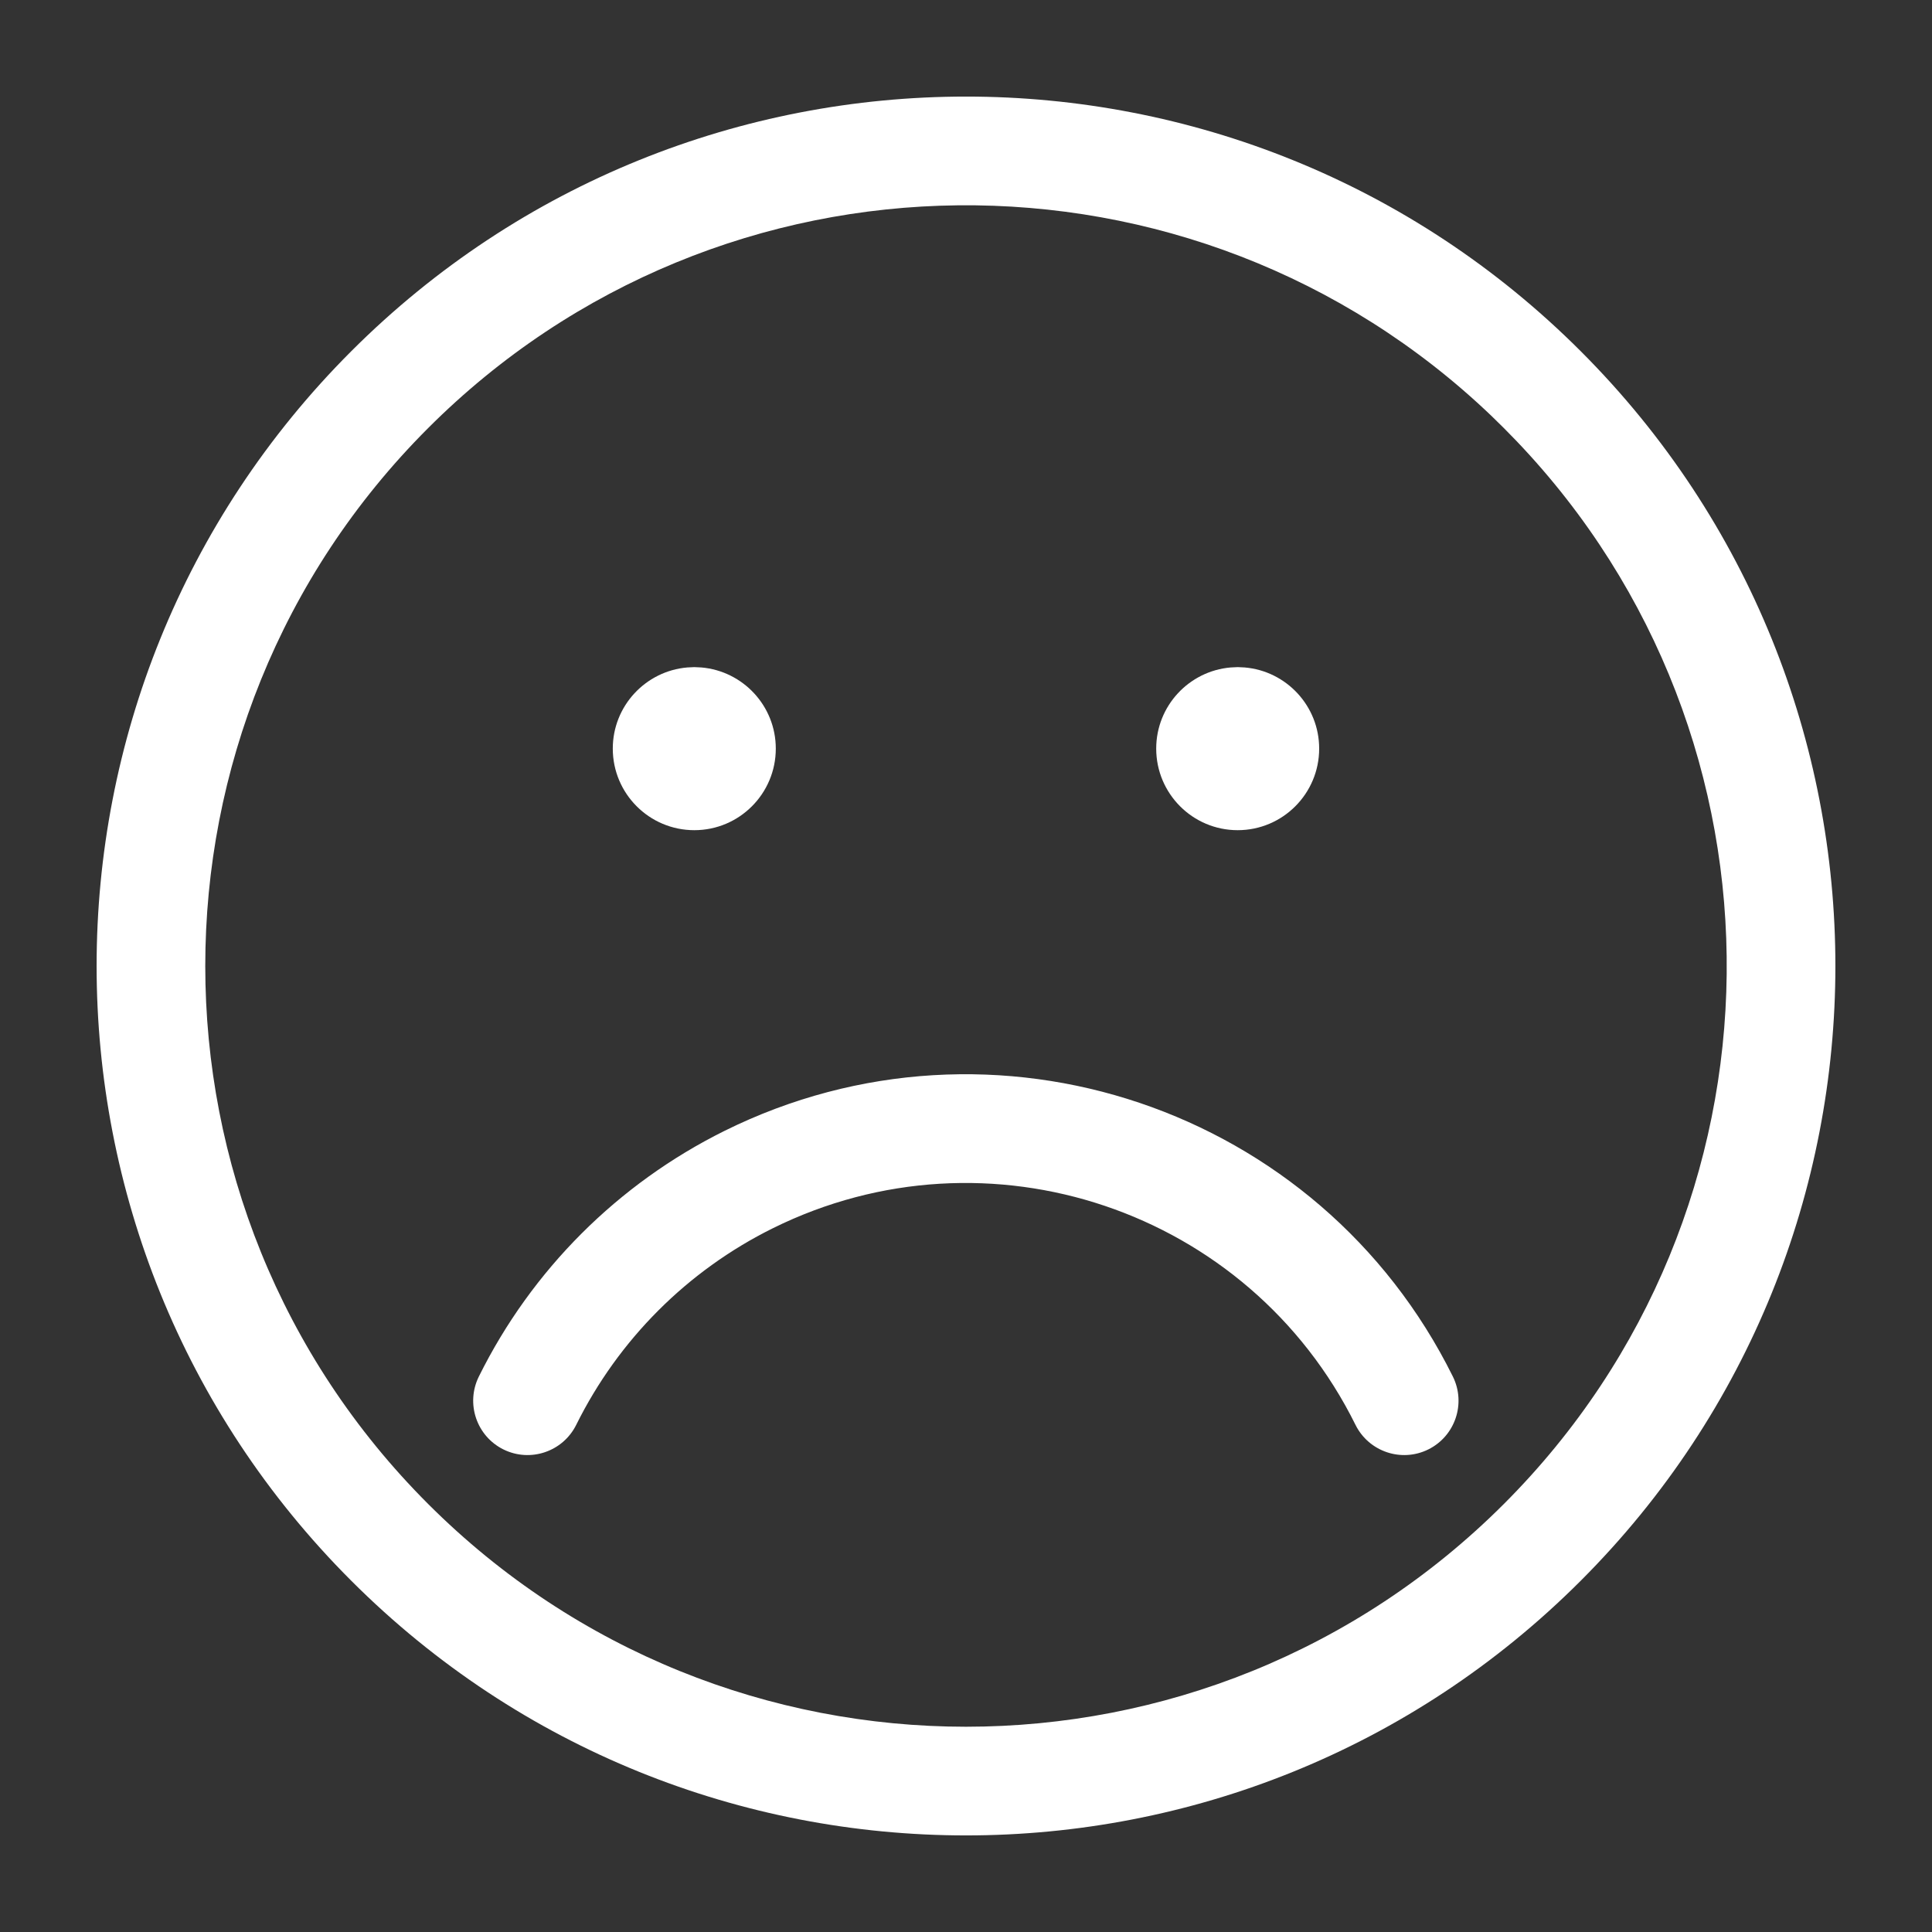 <?xml version="1.0" encoding="UTF-8"?> <svg xmlns="http://www.w3.org/2000/svg" width="40" height="40" viewBox="0 0 40 40"><rect x="0" y="0" width="40" height="40" fill="#333333" stroke="none"/><path fill="#ffffff" d="M25.625,13.812 L25.771,13.819 C26.634,13.893 27.312,14.617 27.312,15.499 C27.312,16.431 26.557,17.188 25.625,17.188 C24.693,17.188 23.938,16.431 23.938,15.499 C23.938,14.617 24.616,13.893 25.479,13.819 L25.625,13.812 Z M14.375,13.812 L14.521,13.819 C15.384,13.893 16.062,14.617 16.062,15.499 C16.062,16.431 15.307,17.188 14.375,17.188 C13.443,17.188 12.687,16.431 12.687,15.499 C12.687,14.617 13.366,13.893 14.229,13.819 L14.375,13.812 Z M30.08,28.5 C30.356,29.058 30.128,29.733 29.571,30.009 C29.015,30.284 28.34,30.056 28.064,29.5 C25.856,25.044 20.455,23.223 16,25.43 C14.234,26.305 12.805,27.735 11.93,29.5 C11.654,30.056 10.979,30.284 10.423,30.009 C9.866,29.733 9.638,29.058 9.914,28.5 C11.007,26.294 12.794,24.508 15.001,23.413 C20.569,20.654 27.321,22.931 30.08,28.5 L30.08,28.5 Z M8.863,8.864 C2.712,15.014 2.712,24.986 8.863,31.137 C15.014,37.288 24.986,37.288 31.137,31.137 C37.201,25.073 37.287,15.293 31.393,9.126 L31.137,8.864 L30.875,8.607 C24.706,2.713 14.927,2.799 8.863,8.864 L8.863,8.864 Z M32.728,7.272 C39.757,14.302 39.757,25.698 32.728,32.727 C25.699,39.758 14.302,39.758 7.272,32.727 C0.243,25.698 0.243,14.302 7.272,7.272 C14.302,0.242 25.699,0.242 32.728,7.272 L32.728,7.272 Z"></path></svg> 